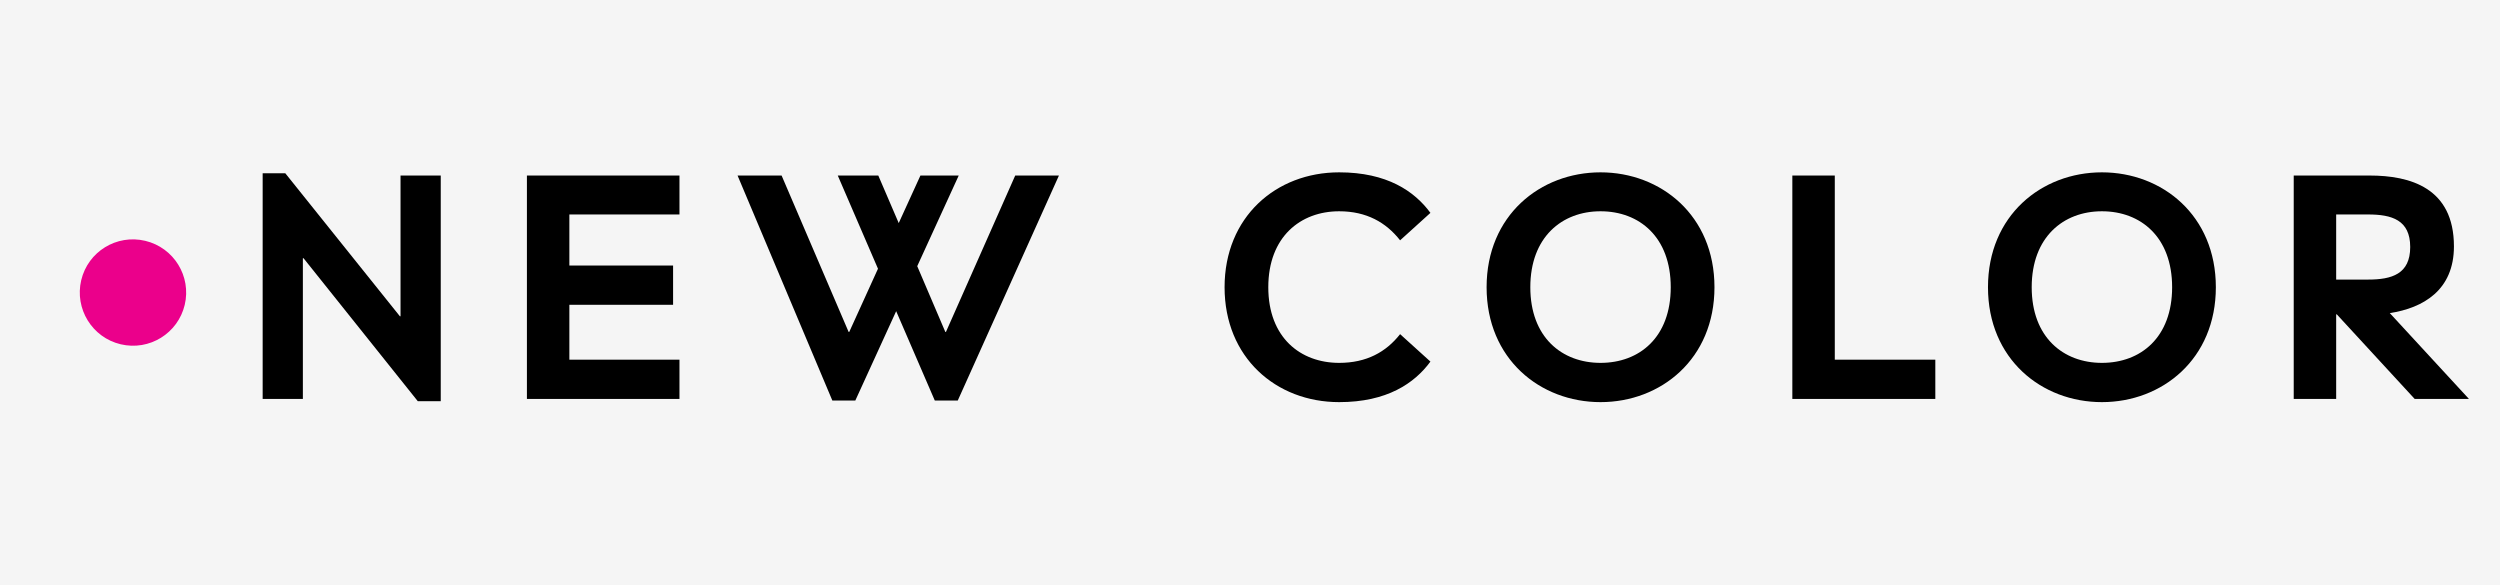 <?xml version="1.0" encoding="UTF-8"?>
<svg width="94px" height="22px" viewBox="0 0 94 22" version="1.1" xmlns="http://www.w3.org/2000/svg" xmlns:xlink="http://www.w3.org/1999/xlink">
    <title>SECONDARY_NewColor</title>
    <g id="SECONDARY_NewColor" stroke="none" stroke-width="1" fill="none" fill-rule="evenodd">
        <rect fill="#F5F5F5" x="0" y="0" width="94" height="22"></rect>
        <g id="New-Color" transform="translate(9.876, 6.48)" fill="#000000" fill-rule="nonzero">
            <polygon id="Path" points="5.184 0.12 5.184 5.412 5.16 5.412 0.852 0.036 1.77635684e-15 0.036 1.77635684e-15 8.52 1.512 8.52 1.512 3.228 1.536 3.228 5.832 8.604 6.696 8.604 6.696 0.12"></polygon>
            <polygon id="Path" points="15.672 1.584 15.672 0.12 9.936 0.12 9.936 8.52 15.672 8.52 15.672 7.044 11.532 7.044 11.532 4.98 15.432 4.98 15.432 3.504 11.532 3.504 11.532 1.584"></polygon>
            <polygon id="Path" points="28.296 0.12 25.692 6 25.668 6 24.612 3.528 26.172 0.12 24.732 0.12 23.916 1.908 23.148 0.12 21.624 0.12 23.136 3.624 22.056 6 22.032 6 19.512 0.12 17.856 0.12 21.42 8.58 22.284 8.58 23.82 5.22 25.272 8.58 26.136 8.58 29.94 0.12"></polygon>
            <path d="M40.476,7.164 C39.024,7.164 37.812,6.216 37.812,4.32 C37.812,2.424 39.024,1.464 40.476,1.464 C41.508,1.464 42.24,1.884 42.768,2.556 L43.908,1.524 C43.308,0.708 42.276,0 40.476,0 C38.1,0 36.168,1.68 36.168,4.32 C36.168,6.96 38.1,8.64 40.476,8.64 C42.276,8.64 43.308,7.932 43.908,7.116 L42.768,6.084 C42.24,6.756 41.508,7.164 40.476,7.164 Z" id="Path"></path>
            <path d="M46.02,4.32 C46.02,7.02 48.036,8.64 50.304,8.64 C52.572,8.64 54.588,7.02 54.588,4.32 C54.588,1.62 52.572,0 50.304,0 C48.036,0 46.02,1.62 46.02,4.32 Z M47.664,4.32 C47.664,2.436 48.852,1.464 50.304,1.464 C51.768,1.464 52.944,2.436 52.944,4.32 C52.944,6.204 51.768,7.164 50.304,7.164 C48.852,7.164 47.664,6.204 47.664,4.32 Z" id="Shape"></path>
            <polygon id="Path" points="59.112 7.044 59.112 0.12 57.516 0.12 57.516 8.52 62.892 8.52 62.892 7.044"></polygon>
            <path d="M64.872,4.32 C64.872,7.02 66.888,8.64 69.156,8.64 C71.424,8.64 73.44,7.02 73.44,4.32 C73.44,1.62 71.424,0 69.156,0 C66.888,0 64.872,1.62 64.872,4.32 Z M66.516,4.32 C66.516,2.436 67.704,1.464 69.156,1.464 C70.62,1.464 71.796,2.436 71.796,4.32 C71.796,6.204 70.62,7.164 69.156,7.164 C67.704,7.164 66.516,6.204 66.516,4.32 Z" id="Shape"></path>
            <path d="M79.98,5.292 C81.24,5.1 82.392,4.428 82.392,2.784 C82.392,0.576 80.736,0.12 79.224,0.12 L76.368,0.12 L76.368,8.52 L77.964,8.52 L77.964,5.34 L77.988,5.34 L80.916,8.52 L82.956,8.52 L79.98,5.292 Z M77.964,4.032 L77.964,1.584 L79.164,1.584 C80.052,1.584 80.748,1.788 80.748,2.808 C80.748,3.828 80.052,4.032 79.164,4.032 L77.964,4.032 Z" id="Shape"></path>
        </g>
        <path d="M6.946,11.461 C6.691,12.535 5.614,13.201 4.538,12.945 C3.463,12.69 2.8,11.609 3.054,10.535 C3.309,9.461 4.385,8.799 5.461,9.055 C6.536,9.311 7.2,10.387 6.946,11.461" id="Fill-4" fill="#EB008B"></path>
    </g>
</svg>